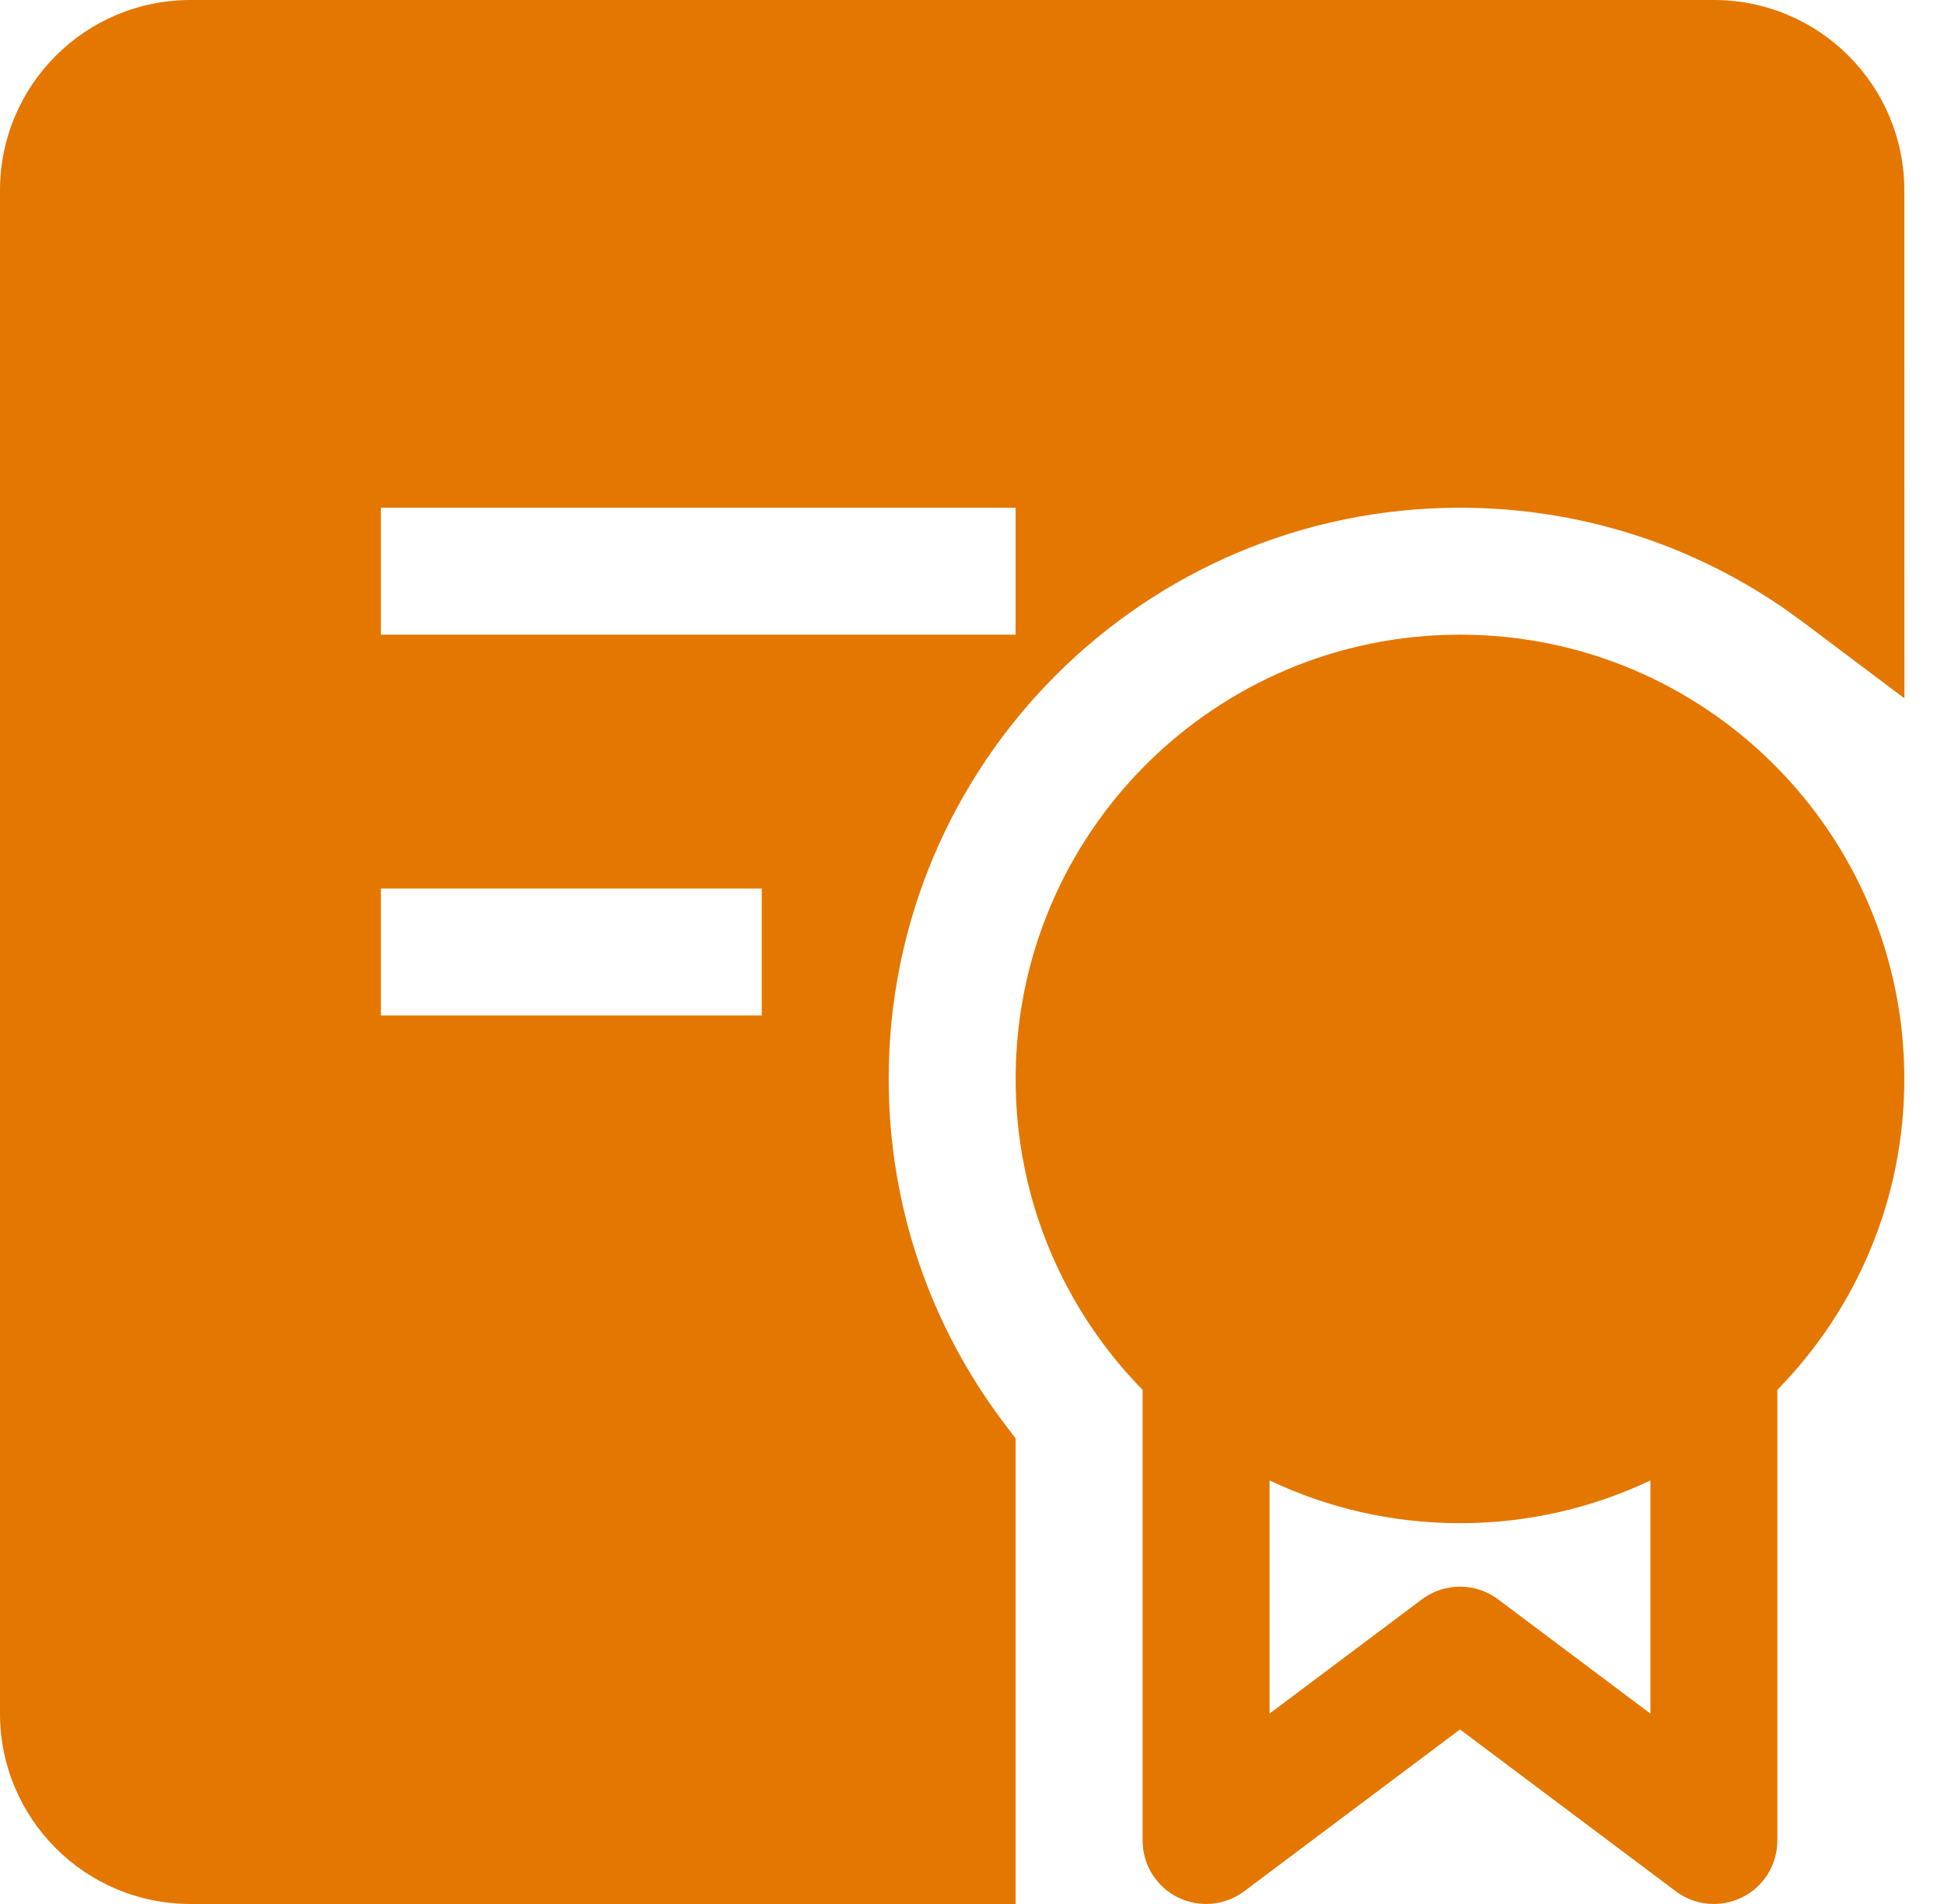 <svg width="49" height="48" viewBox="0 0 49 48" fill="none" xmlns="http://www.w3.org/2000/svg">
<path fill-rule="evenodd" clip-rule="evenodd" d="M0 4.8C0 2.149 2.149 0 4.8 0H43.2C45.851 0 48 2.149 48 4.8L48.002 17.604L45.441 15.679C43.034 13.871 40.044 12.8 36.8 12.8C28.847 12.8 22.4 19.247 22.4 27.2C22.4 30.444 23.471 33.434 25.279 35.84L25.6 36.267V48H4.8C2.149 48 0 45.851 0 43.2V4.8ZM25.6 16H9.6V12.8H25.6V16ZM9.6 25.6H19.2V22.4H9.6V25.6Z" fill="#E47700"/>
<path fill-rule="evenodd" clip-rule="evenodd" d="M36.8 16C30.614 16 25.6 21.014 25.6 27.2C25.6 30.252 26.82 33.018 28.8 35.038V46.4C28.8 47.006 29.142 47.56 29.684 47.831C30.227 48.102 30.875 48.044 31.36 47.68L36.8 43.6L42.24 47.68C42.725 48.044 43.373 48.102 43.916 47.831C44.458 47.56 44.8 47.006 44.8 46.4V35.038C46.779 33.018 48 30.252 48 27.2C48 21.014 42.986 16 36.8 16ZM32 43.2V37.322C33.455 38.013 35.082 38.4 36.8 38.4C38.518 38.4 40.145 38.013 41.6 37.322V43.2L37.76 40.32C37.191 39.893 36.409 39.893 35.84 40.32L32 43.2Z" fill="#E47700"/>
</svg>
